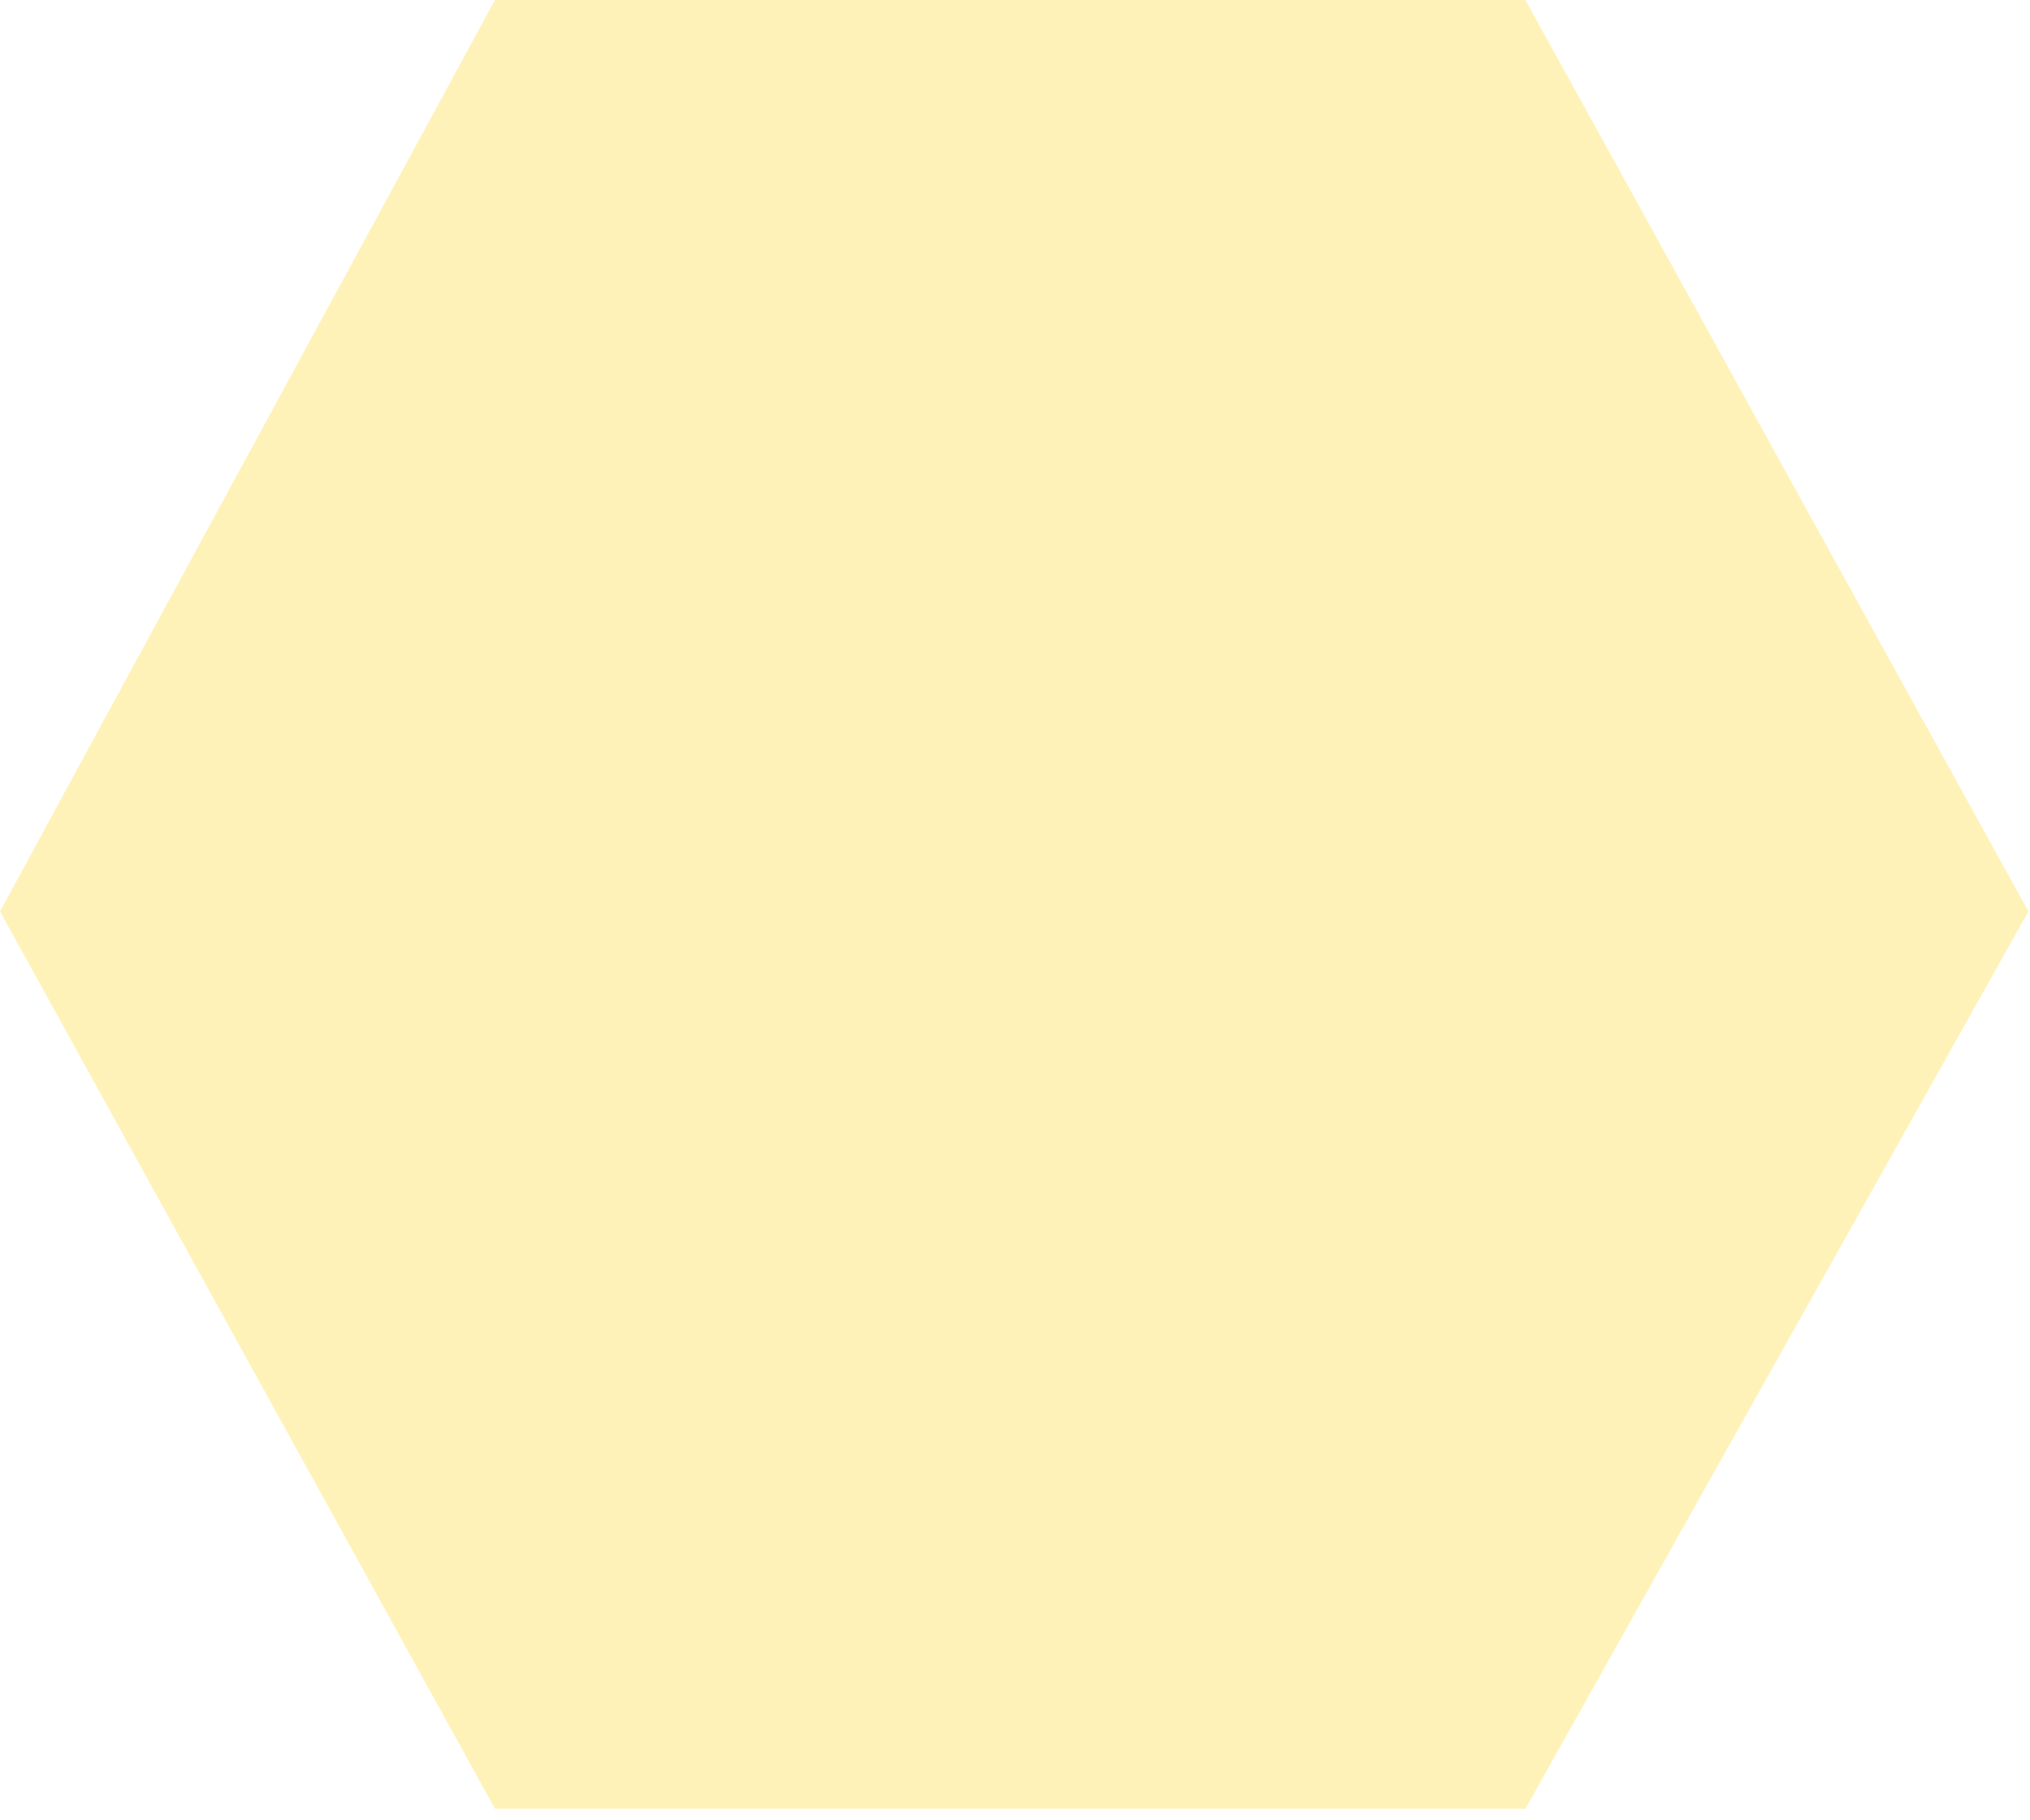 <?xml version="1.0" encoding="utf-8"?>
<svg xmlns="http://www.w3.org/2000/svg" fill="none" height="100%" overflow="visible" preserveAspectRatio="none" style="display: block;" viewBox="0 0 87 78" width="100%">
<path d="M0 39.054L21.212 77.506H65.374L86.933 39.054L65.374 0H21.212L0 39.054Z" fill="#FED001" id="Vector 116" opacity="0.28"/>
</svg>